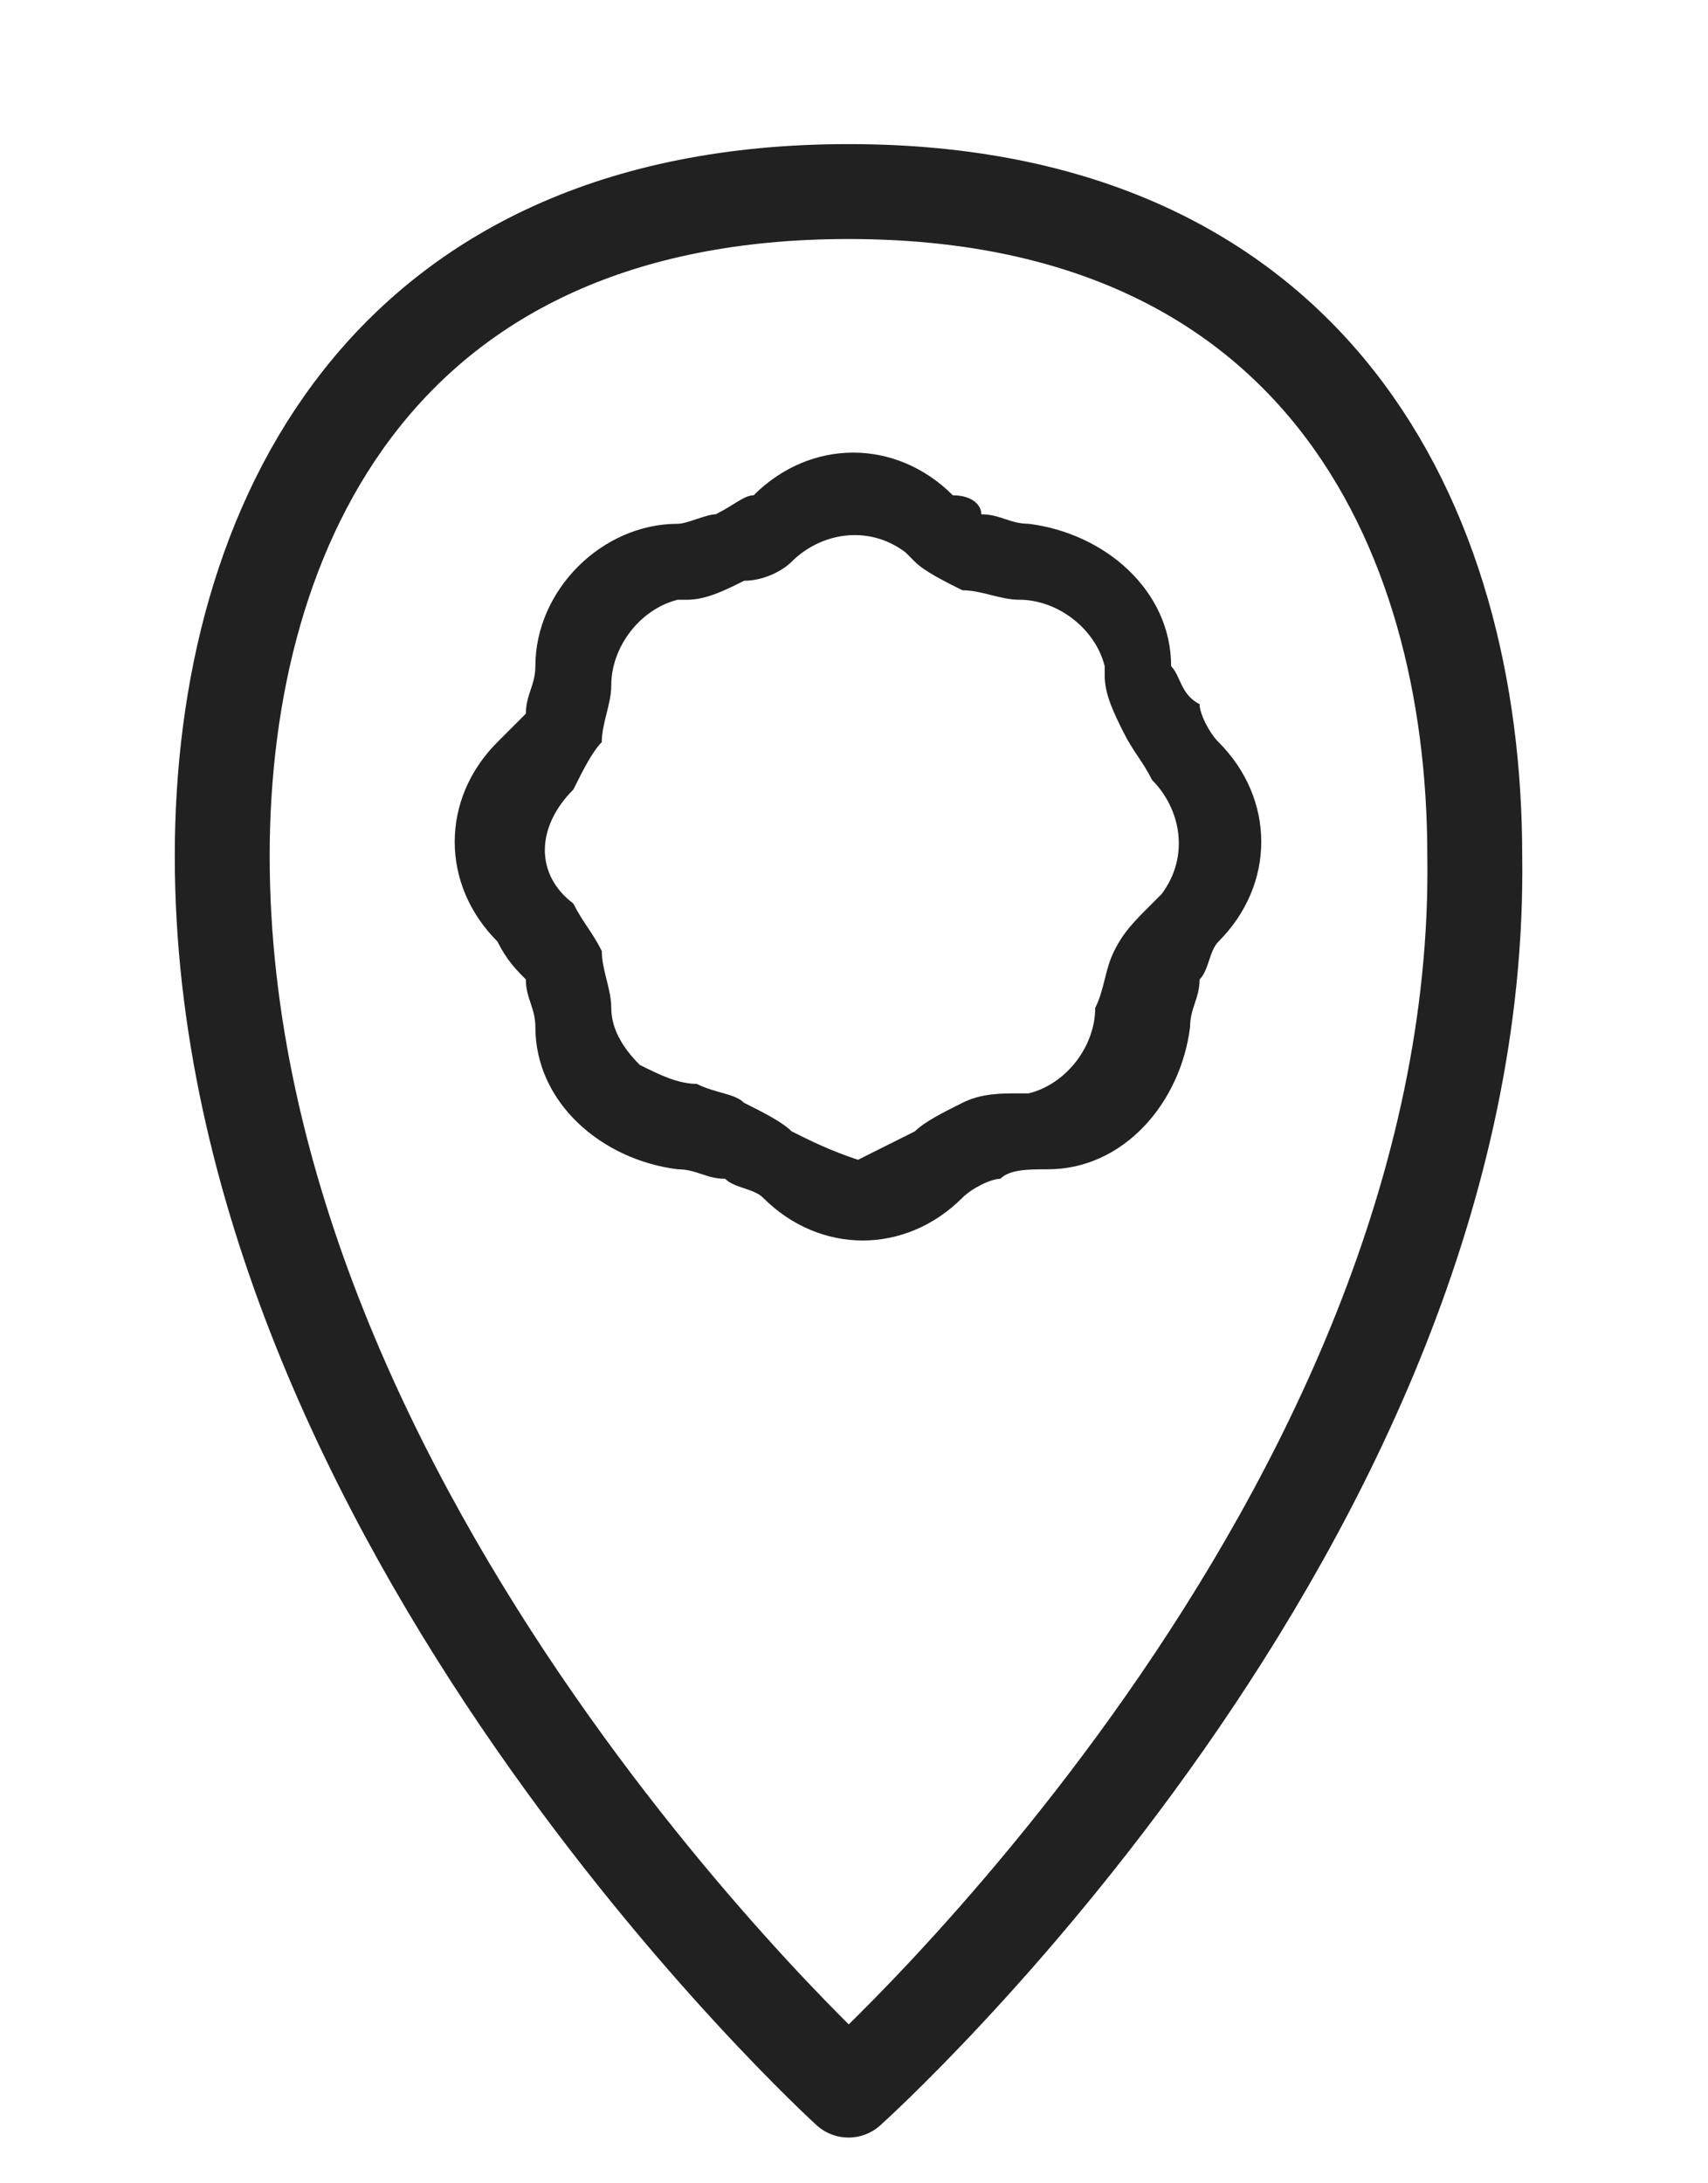 <?xml version="1.0" encoding="utf-8"?>
<!-- Generator: Adobe Illustrator 26.0.2, SVG Export Plug-In . SVG Version: 6.00 Build 0)  -->
<svg version="1.1" id="Layer_1" xmlns="http://www.w3.org/2000/svg" xmlns:xlink="http://www.w3.org/1999/xlink" x="0px" y="0px"
	 viewBox="0 0 18 23" style="enable-background:new 0 0 18 23;" xml:space="preserve">
<style type="text/css">
	.st0{clip-path:url(#SVGID_00000161606637183815990300000013105253601264157335_);}
	.st1{fill:none;stroke:#212121;stroke-linecap:round;stroke-linejoin:round;}
	.st2{fill:#212121;}
</style>
<g>
	<defs>
		<rect id="SVGID_1_" width="18" height="23"/>
	</defs>
	<clipPath id="SVGID_00000023990088645152060950000003462656460717861265_">
		<use xlink:href="#SVGID_1_"  style="overflow:visible;"/>
	</clipPath>
	<g id="tienda" style="clip-path:url(#SVGID_00000023990088645152060950000003462656460717861265_);">
		<g id="Group_4122" transform="translate(-3.013)">
			<g id="Group_3333" transform="translate(5.355 2.018)">
				<g id="Group_3326">
					<path id="Path_7796" class="st1" d="M6.6,20C6.6,20,0,14,0,7c0-3.5,1.7-7,6.6-7s6.6,3.5,6.6,7C13.3,14,6.6,20,6.6,20z"/>
				</g>
				<path id="Path_7797" class="st2" d="M3.3,8.8c0,0.8,0.7,1.4,1.5,1.5c0.2,0,0.3,0.1,0.5,0.1c0.1,0.1,0.3,0.1,0.4,0.2
					c0.6,0.6,1.5,0.6,2.1,0c0.1-0.1,0.3-0.2,0.4-0.2c0.1-0.1,0.3-0.1,0.5-0.1c0.8,0,1.4-0.7,1.5-1.5c0-0.2,0.1-0.3,0.1-0.5
					c0.1-0.1,0.1-0.3,0.2-0.4c0.6-0.6,0.6-1.5,0-2.1c-0.1-0.1-0.2-0.3-0.2-0.4C10.1,5.3,10.1,5.1,10,5c0-0.8-0.7-1.4-1.5-1.5
					c-0.2,0-0.3-0.1-0.5-0.1C8,3.3,7.9,3.2,7.7,3.2c-0.6-0.6-1.5-0.6-2.1,0C5.5,3.2,5.4,3.3,5.2,3.4C5.1,3.4,4.9,3.5,4.8,3.5
					C4,3.5,3.3,4.2,3.3,5c0,0.2-0.1,0.3-0.1,0.5C3.1,5.6,3,5.7,2.9,5.8c-0.6,0.6-0.6,1.5,0,2.1C3,8.1,3.1,8.2,3.2,8.3
					C3.2,8.5,3.3,8.6,3.3,8.8z M3.7,6.3C3.8,6.1,3.9,5.9,4,5.8C4,5.6,4.1,5.4,4.1,5.2c0-0.4,0.3-0.8,0.7-0.9c0,0,0.1,0,0.1,0
					c0.2,0,0.4-0.1,0.6-0.2C5.7,4.1,5.9,4,6,3.9c0.3-0.3,0.8-0.4,1.2-0.1c0,0,0.1,0.1,0.1,0.1C7.4,4,7.6,4.1,7.8,4.2
					C8,4.2,8.2,4.3,8.4,4.3c0.4,0,0.8,0.3,0.9,0.7c0,0,0,0.1,0,0.1c0,0.2,0.1,0.4,0.2,0.6c0.1,0.2,0.2,0.3,0.3,0.5
					c0.3,0.3,0.4,0.8,0.1,1.2c0,0-0.1,0.1-0.1,0.1C9.6,7.7,9.5,7.8,9.4,8C9.3,8.2,9.3,8.4,9.2,8.6c0,0.4-0.3,0.8-0.7,0.9
					c0,0-0.1,0-0.1,0C8.2,9.5,8,9.5,7.8,9.6C7.6,9.7,7.4,9.8,7.3,9.9c-0.2,0.1-0.4,0.2-0.6,0.3C6.4,10.1,6.2,10,6,9.9
					C5.9,9.8,5.7,9.7,5.5,9.6C5.4,9.5,5.2,9.5,5,9.4c-0.2,0-0.4-0.1-0.6-0.2C4.2,9,4.1,8.8,4.1,8.6C4.1,8.4,4,8.2,4,8
					C3.9,7.8,3.8,7.7,3.7,7.5C3.3,7.2,3.3,6.7,3.7,6.3C3.6,6.3,3.6,6.3,3.7,6.3L3.7,6.3z"/>
			</g>
		</g>
	</g>
</g>
</svg>
